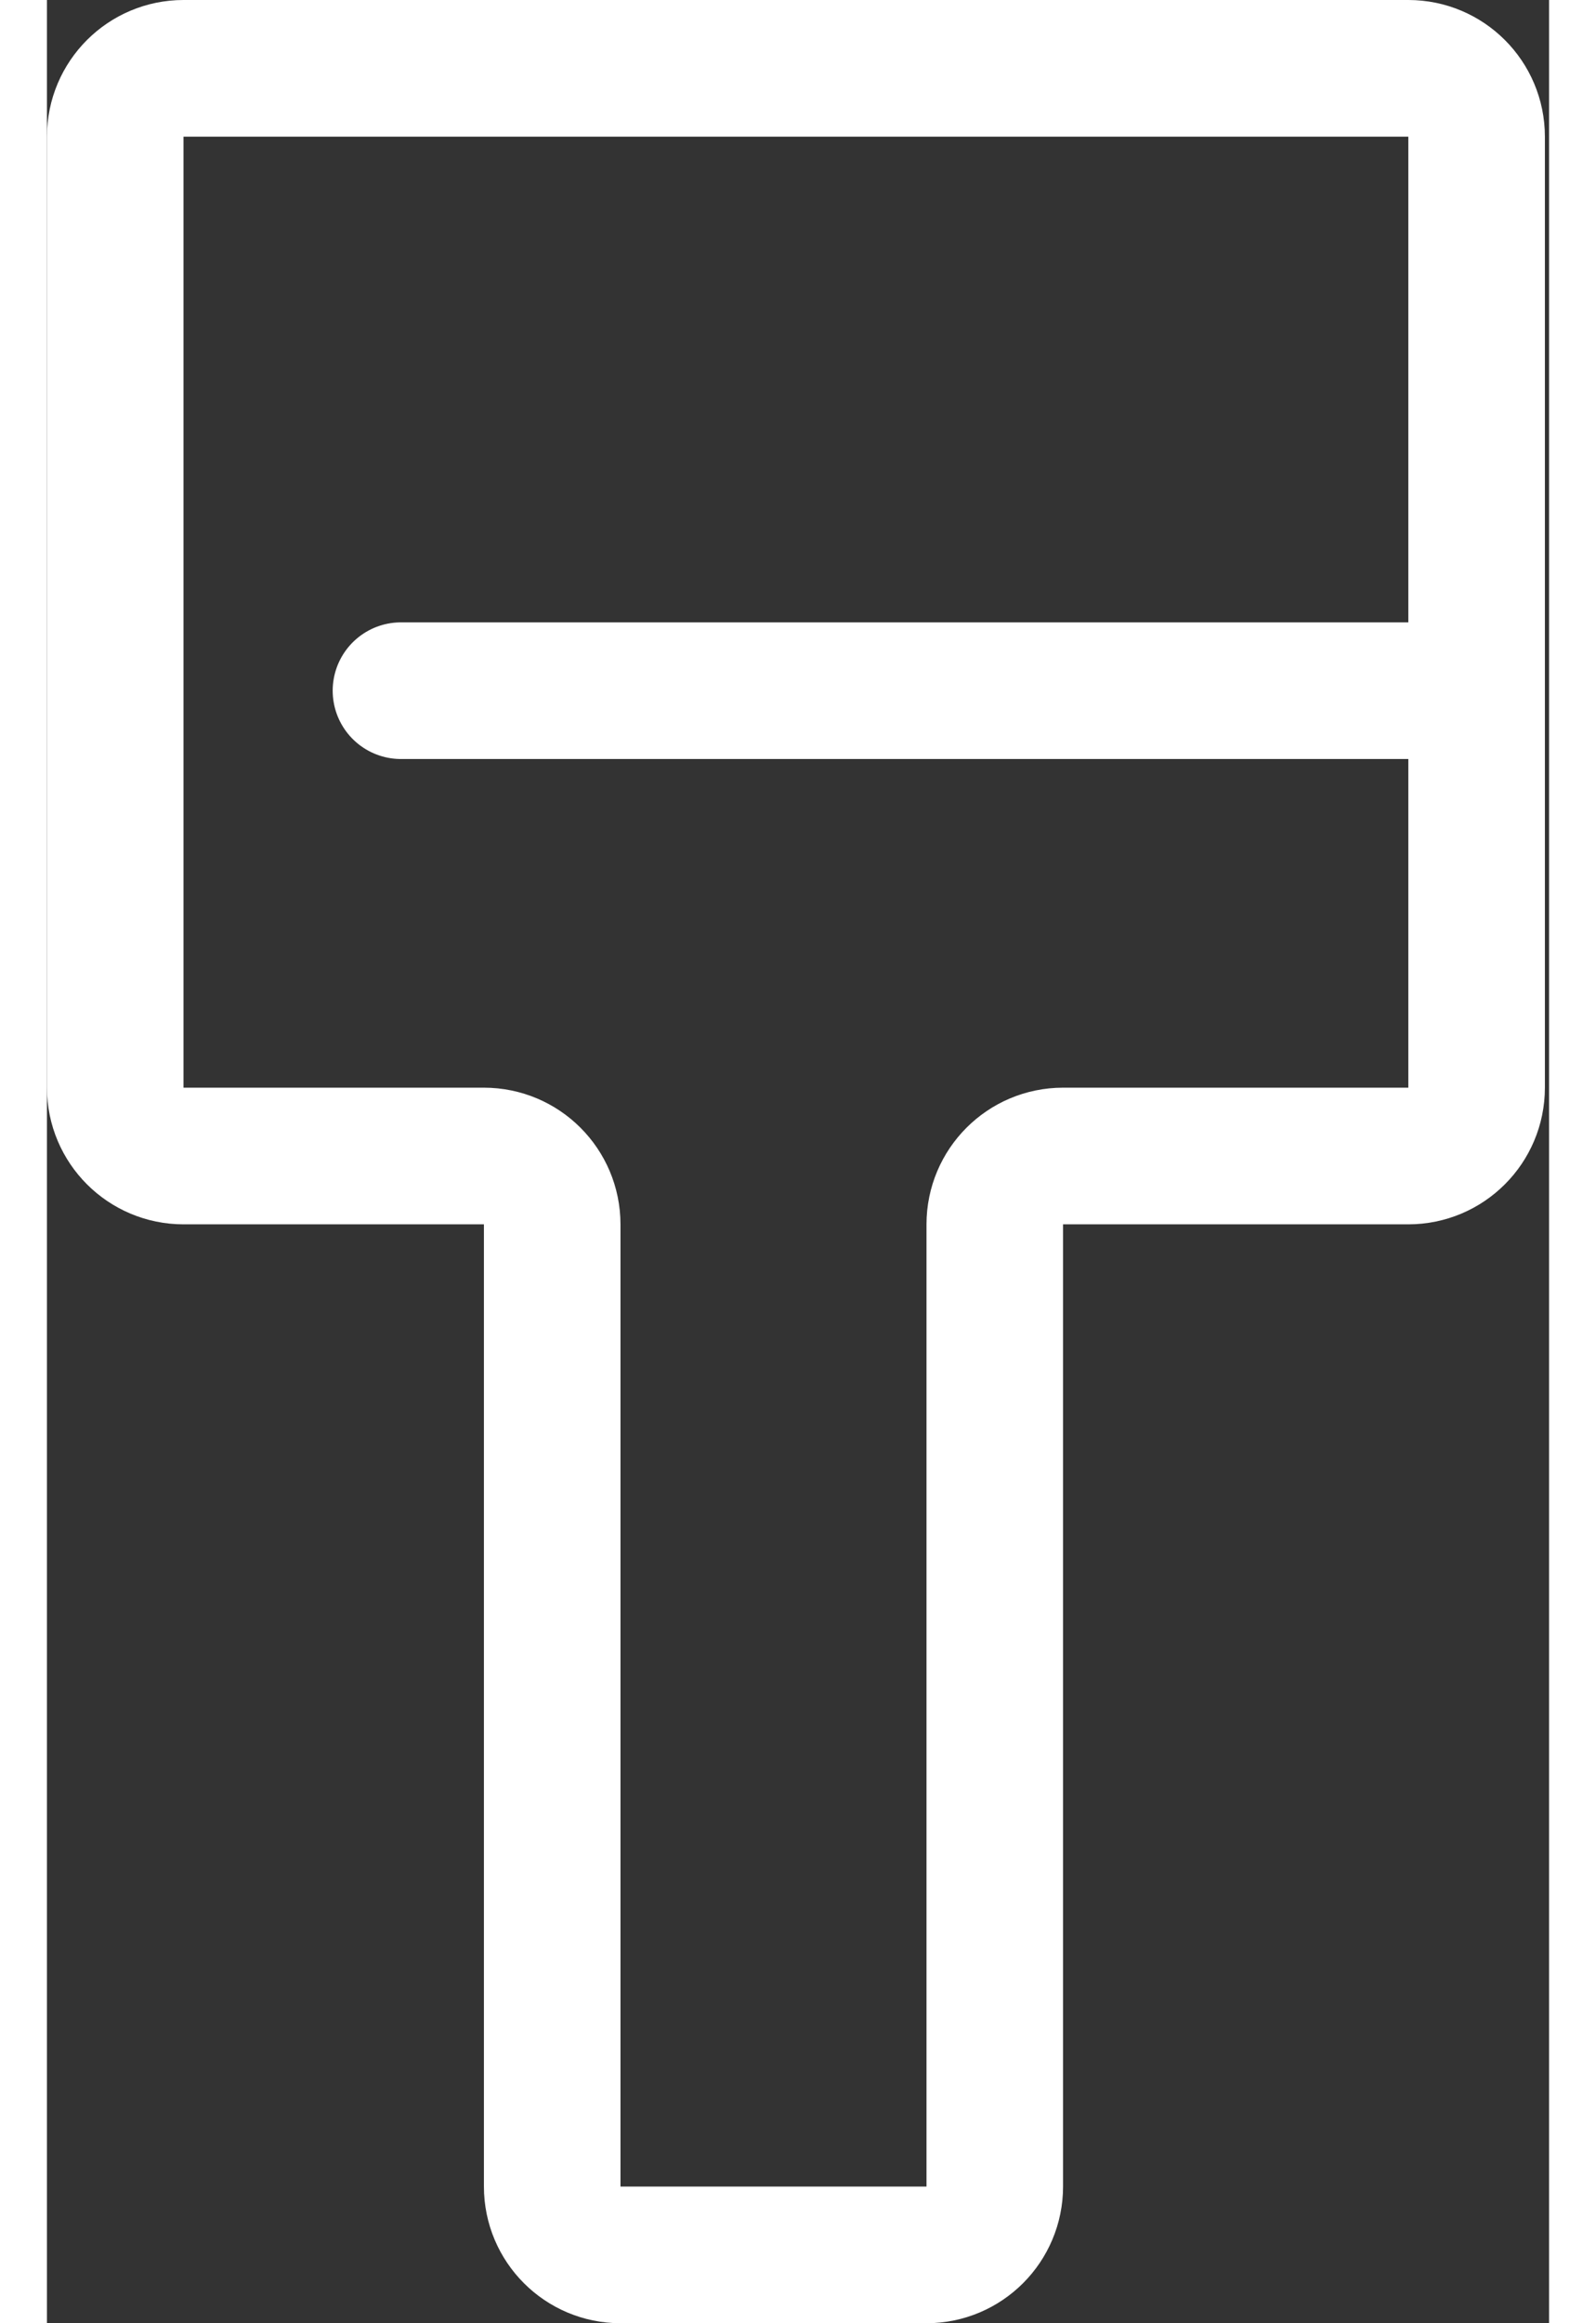 <svg width="22" height="32" viewBox="0 0 22 34" fill="none" xmlns="http://www.w3.org/2000/svg">
    <rect x="0" y="0" width="22" height="34" fill="#333333" stroke="none"/>
    <path d="M5.185 10.108H20.939M20.939 10.108V15.918C20.939 16.47 20.491 16.918 19.939 16.918H14.882C14.33 16.918 13.882 17.366 13.882 17.918V32C13.882 32.552 13.434 33 12.882 33H8.4C7.848 33 7.4 32.552 7.4 32V17.918C7.4 17.366 6.952 16.918 6.4 16.918H2C1.448 16.918 1 16.47 1 15.918V2C1 1.448 1.448 1 2 1H19.939C20.491 1 20.939 1.448 20.939 2V10.108Z" stroke="white" stroke-width="2" stroke-linecap="round"/>
</svg>
